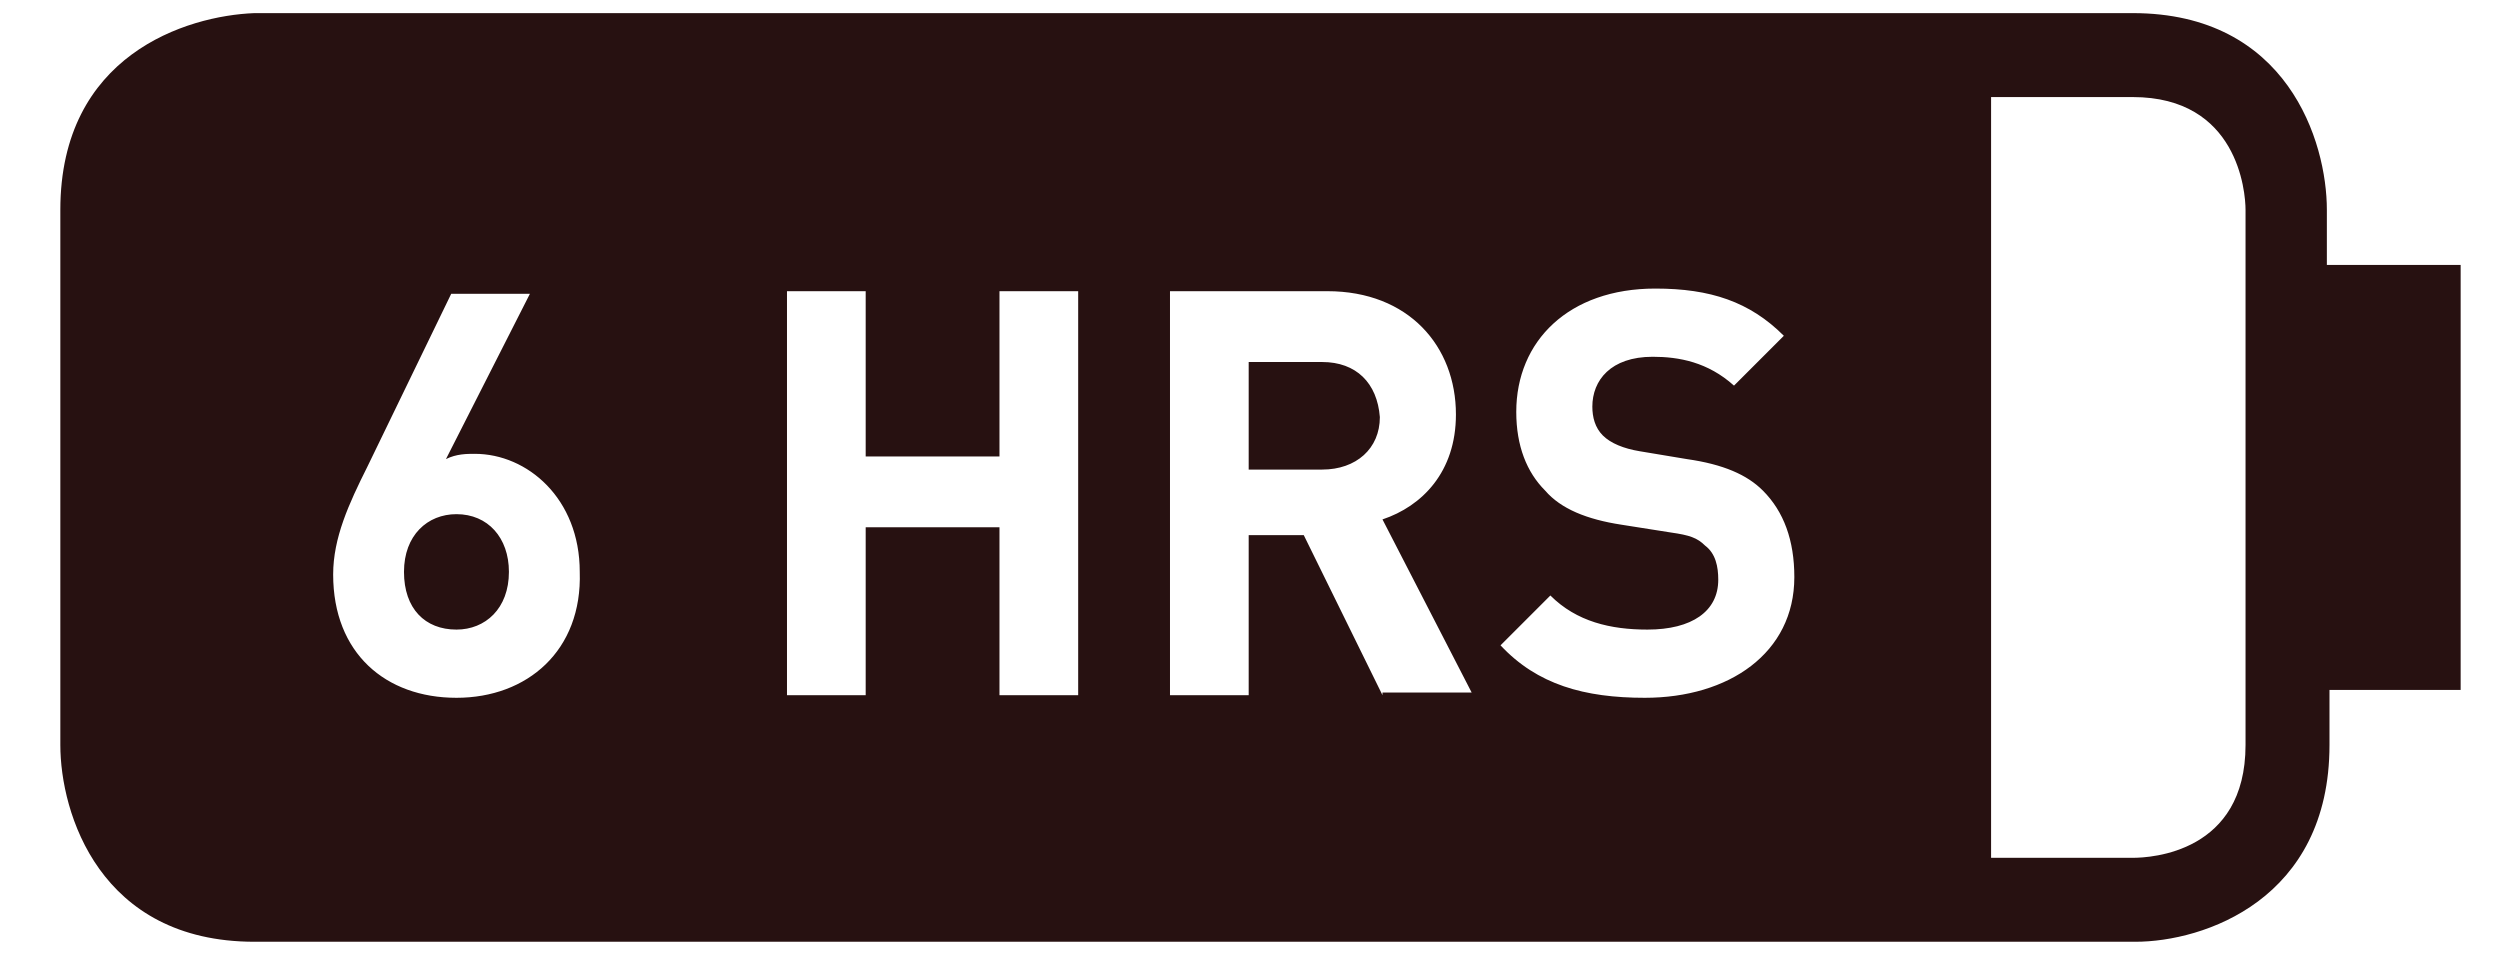 <?xml version="1.0" encoding="utf-8"?>
<!-- Generator: Adobe Illustrator 25.2.0, SVG Export Plug-In . SVG Version: 6.00 Build 0)  -->
<svg version="1.1" id="Layer_1" xmlns="http://www.w3.org/2000/svg" xmlns:xlink="http://www.w3.org/1999/xlink" x="0px" y="0px"
	 viewBox="0 0 95.3 36.4" style="enable-background:new 0 0 95.3 36.4;" xml:space="preserve">
<style type="text/css">
	.st0{fill:#271111;}
</style>
<g>
	<g>
		<path class="st0" d="M17.4,19.6c-1.1,0-2,0.8-2,2.2c0,1.4,0.8,2.2,2,2.2c1.1,0,2-0.8,2-2.2C19.4,20.5,18.6,19.6,17.4,19.6z
			 M50.4,13.8h-2.8v4.1h2.8c1.3,0,2.2-0.8,2.2-2C52.5,14.6,51.7,13.8,50.4,13.8z M88.7,10.1V8c0-2.6-1.5-7.5-7.4-7.5H9.7
			C7.1,0.6,2.3,2.1,2.3,8v20.4c0,2.6,1.5,7.5,7.4,7.5h71.7c2.6,0,7.4-1.6,7.4-7.5v-2.1h5V10.1H88.7z M17.4,26.6
			c-2.7,0-4.7-1.7-4.7-4.7c0-1.4,0.6-2.7,1.3-4.1l3.2-6.6h3l-3.2,6.3c0.4-0.2,0.8-0.2,1.1-0.2c2,0,4,1.7,4,4.5
			C22.2,24.8,20.1,26.6,17.4,26.6z M41.1,26.5h-3v-6.4H33v6.4h-3V11.1h3v6.3h5.1v-6.3h3V26.5z M52.7,26.5l-3-6.1h-2.1v6.1h-3V11.1h6
			c3.1,0,4.9,2.1,4.9,4.7c0,2.2-1.3,3.5-2.8,4l3.4,6.6H52.7z M62.7,26.6c-2.3,0-4.1-0.5-5.5-2l1.9-1.9c1,1,2.3,1.3,3.7,1.3
			c1.7,0,2.7-0.7,2.7-1.9c0-0.5-0.1-1-0.5-1.3c-0.3-0.3-0.6-0.4-1.3-0.5L61.8,20c-1.3-0.2-2.3-0.6-2.9-1.3c-0.7-0.7-1.1-1.7-1.1-3
			c0-2.7,2-4.7,5.3-4.7c2.1,0,3.6,0.5,4.9,1.8l-1.9,1.9c-1-0.9-2.1-1.1-3.1-1.1c-1.6,0-2.3,0.9-2.3,1.9c0,0.4,0.1,0.8,0.4,1.1
			c0.3,0.3,0.8,0.5,1.4,0.6l1.8,0.3c1.4,0.2,2.3,0.6,2.9,1.2c0.8,0.8,1.2,1.9,1.2,3.3C68.4,24.9,65.9,26.6,62.7,26.6z M85.6,28.4
			c0,4.1-3.6,4.3-4.3,4.3h-5.4v-29h5.4c4,0,4.3,3.6,4.3,4.3V28.4z"/>
	</g>
</g>
</svg>
